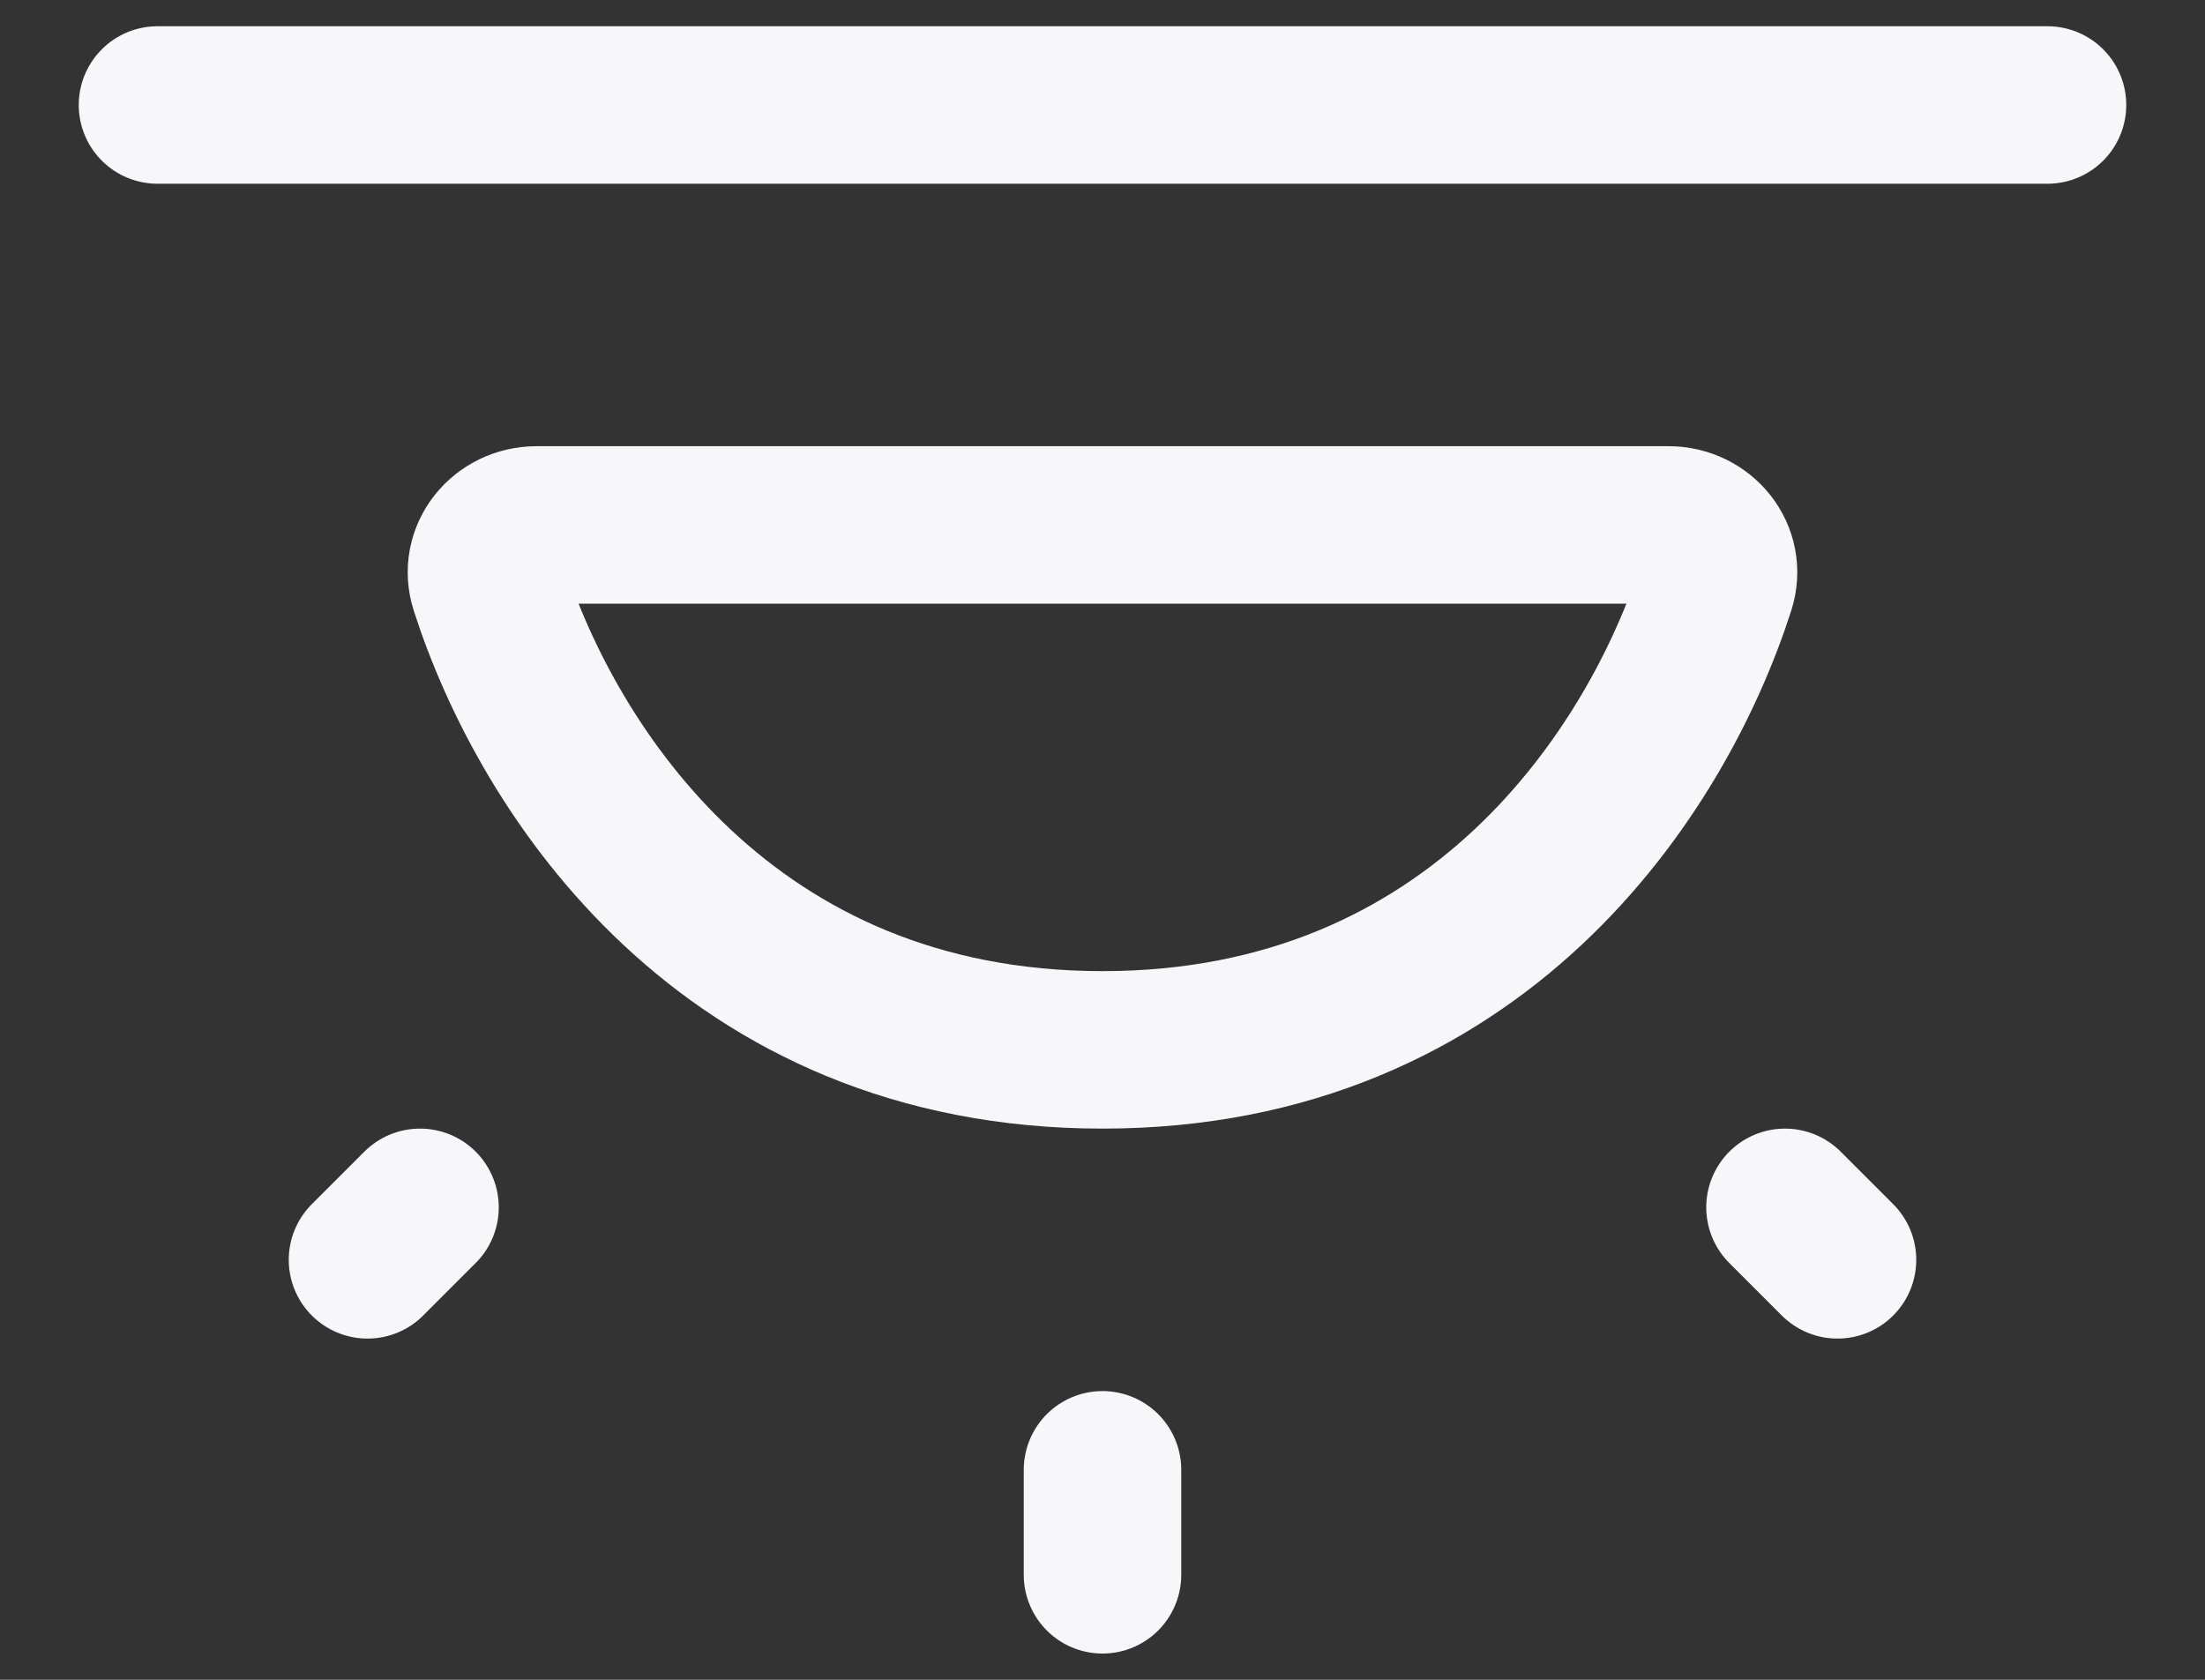 <svg width="21" height="16" viewBox="0 0 21 16" fill="none" xmlns="http://www.w3.org/2000/svg">
<rect x="0" y="0" width="21" height="16" fill="#333333" stroke="none"/>
<g id="Group 46">
<path id="Vector 7" d="M1.5 1H19.5M10.5 10C14.07 10 15.782 7.344 16.345 5.588C16.442 5.288 16.206 5 15.89 5H5.11C4.794 5 4.558 5.288 4.655 5.588C5.218 7.344 6.93 10 10.5 10Z" stroke="#F7F7F9" stroke-width="1.5" stroke-linecap="round"/>
<path id="Vector 8" d="M17 11.5L17.5 12" stroke="#F7F7F9" stroke-width="1.5" stroke-linecap="round"/>
<path id="Vector 9" d="M10.5 14V15M4 11.5L3.5 12" stroke="#F7F7F9" stroke-width="1.5" stroke-linecap="round"/>
</g>
</svg>
